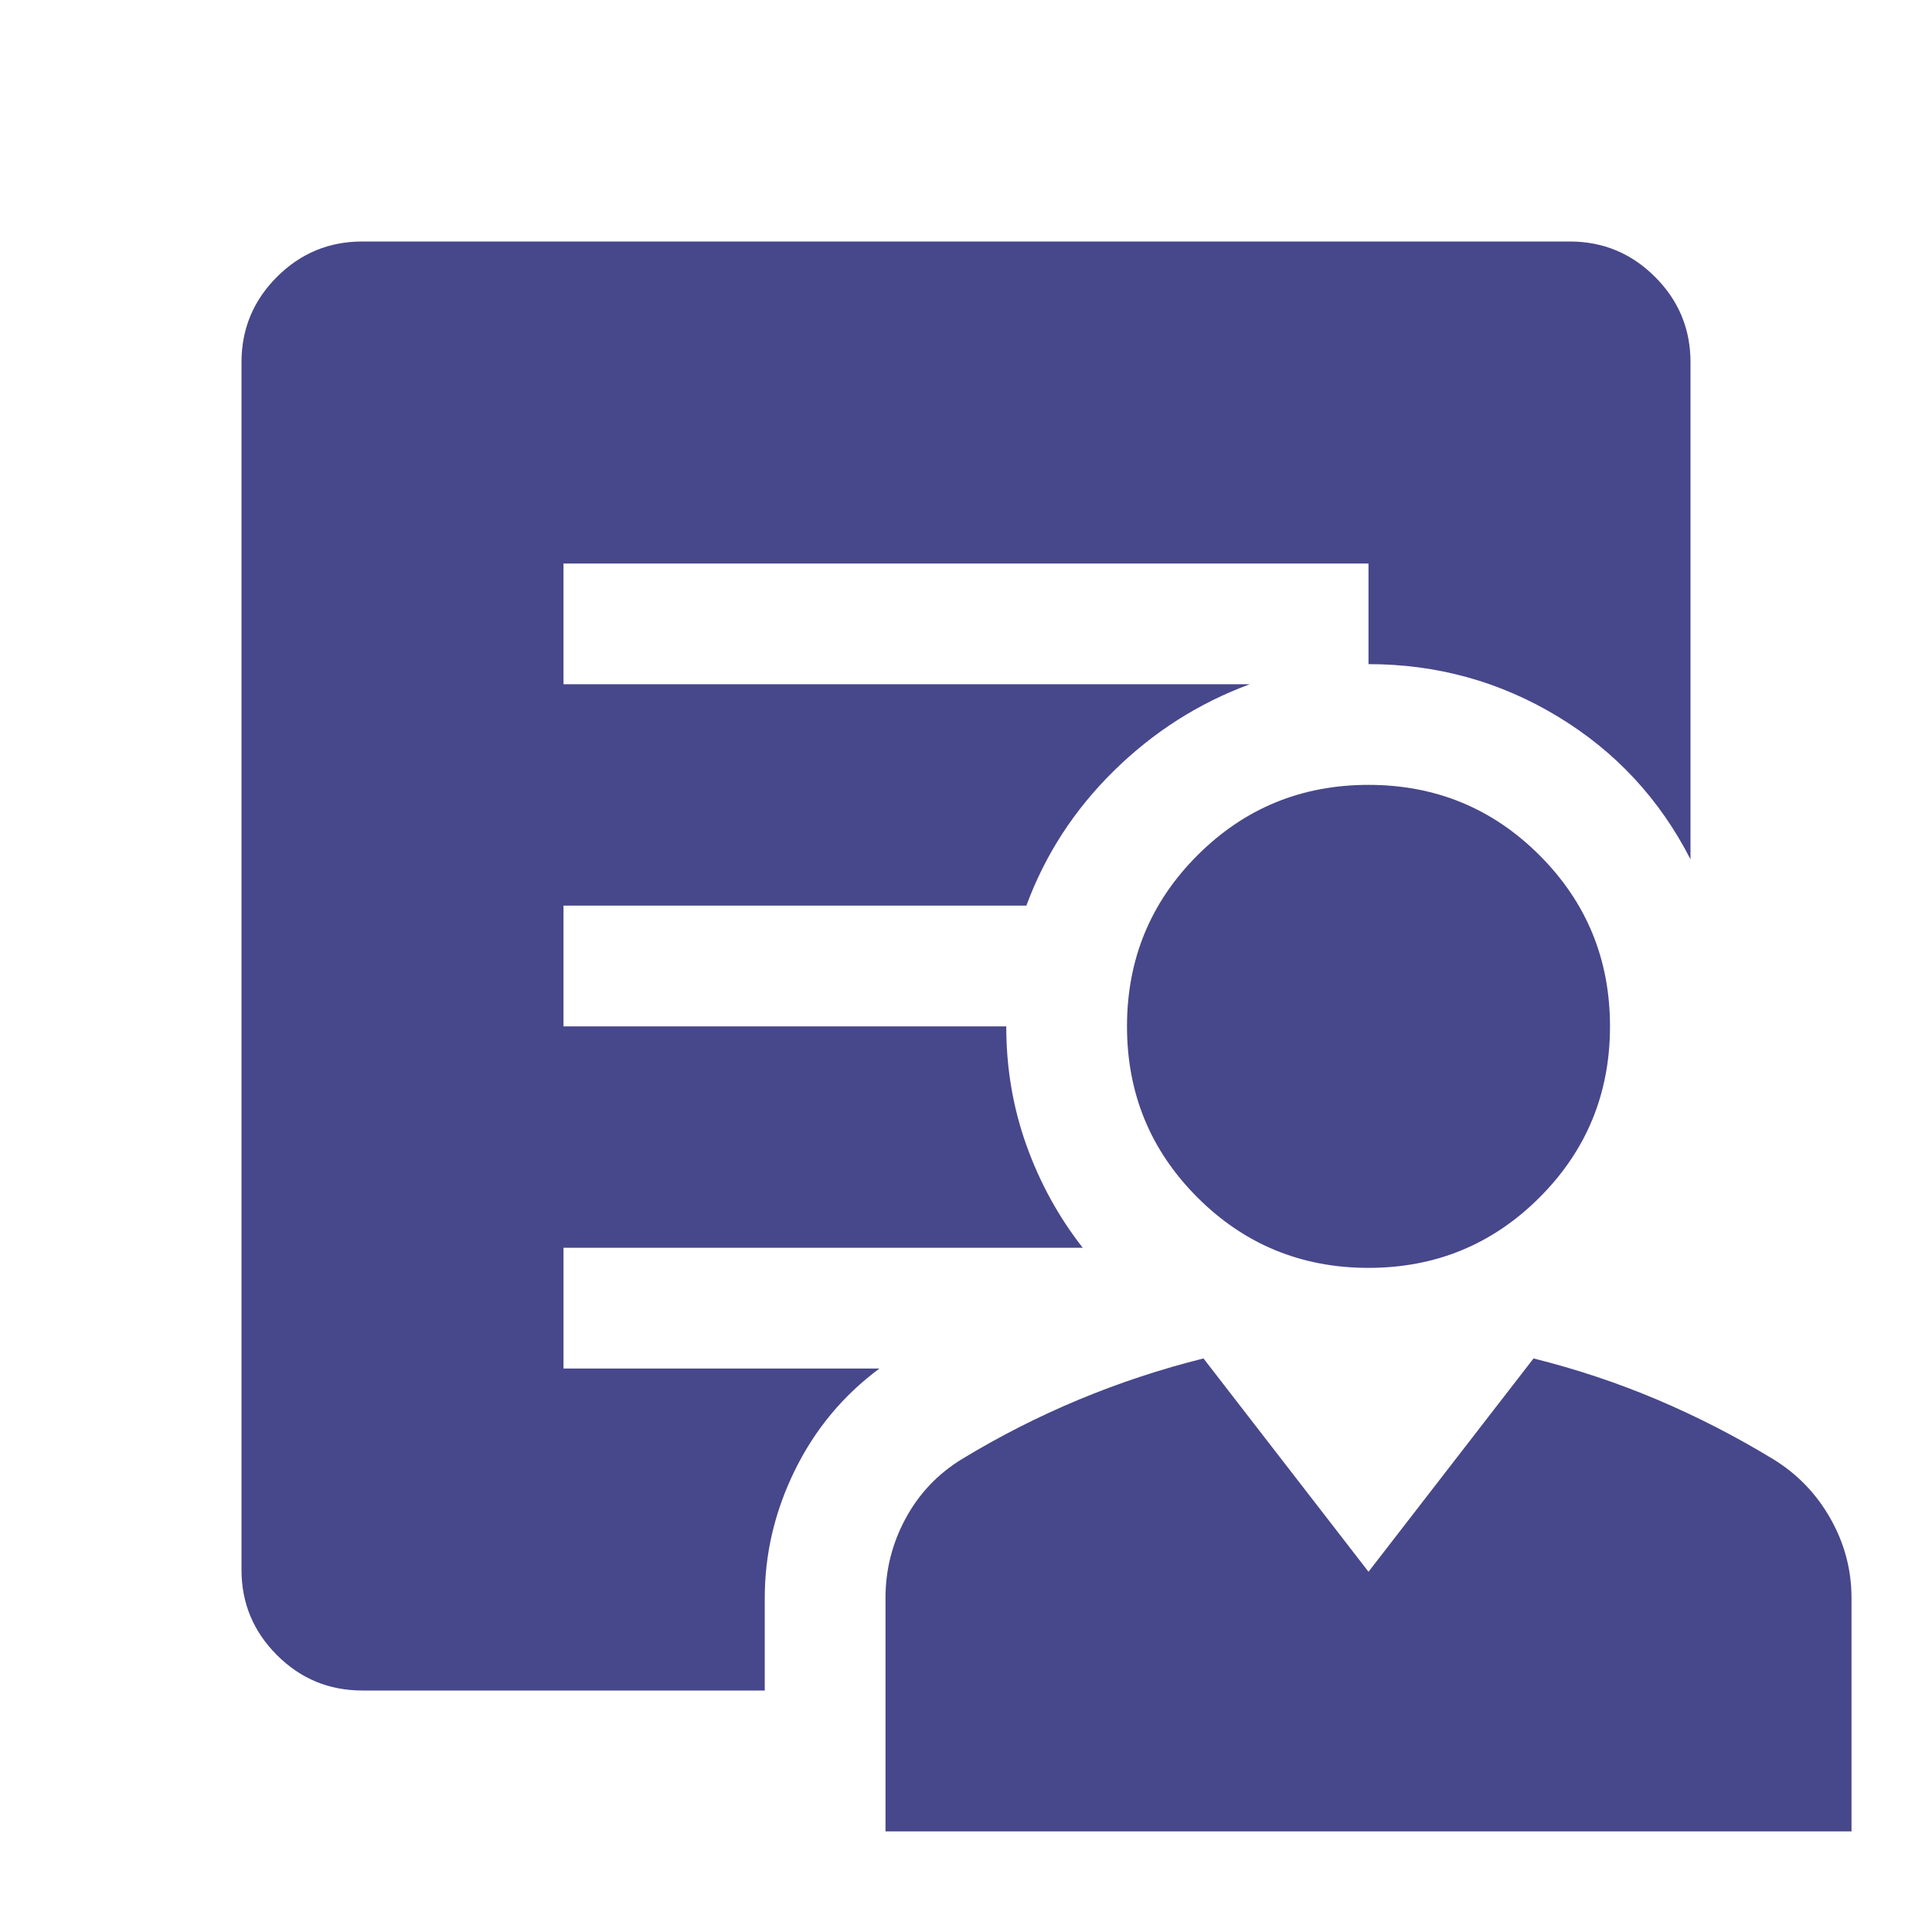 <svg version="1.2" xmlns="http://www.w3.org/2000/svg" viewBox="0 0 960 960" width="960" height="960">
	<title>bicas_su_burgeriu-svg</title>
	<style>
		.s0 { fill: #47478b } 
	</style>
	<path id="Layer" fill-rule="evenodd" class="s0" d="m380 794v46h-200q-24.8 0-42.4-17.6-17.6-17.6-17.6-42.4v-600q0-24.8 17.6-42.4 17.6-17.6 42.4-17.6h600q24.8 0 42.4 17.6 17.6 17.6 17.6 42.4v247q-23-45-66-71-43-26-94-26v-50h-400v60h341q-38 14-67.5 43-29.5 29-43.5 67h-230v60h220q0 31 10 59 10 28 28 51h-258v60h157q-27 20-42 50.5-15 30.5-15 63.5zm60 116v-116q0-21 10-39.5 10-18.5 28-29.5 28-17 58-29.5 30-12.5 62-20.5l82 106 82-106q32 8 61.5 20.5 29.5 12.5 57.5 29.5 18 11 28.5 29.5 10.5 18.5 10.5 39.5v116zm240-280q-50 0-85-35-35-35-35-85 0-50 35-85 35-35 85-35 50 0 85 35 35 35 35 85 0 50-35 85-35 35-85 35z"/>
</svg>